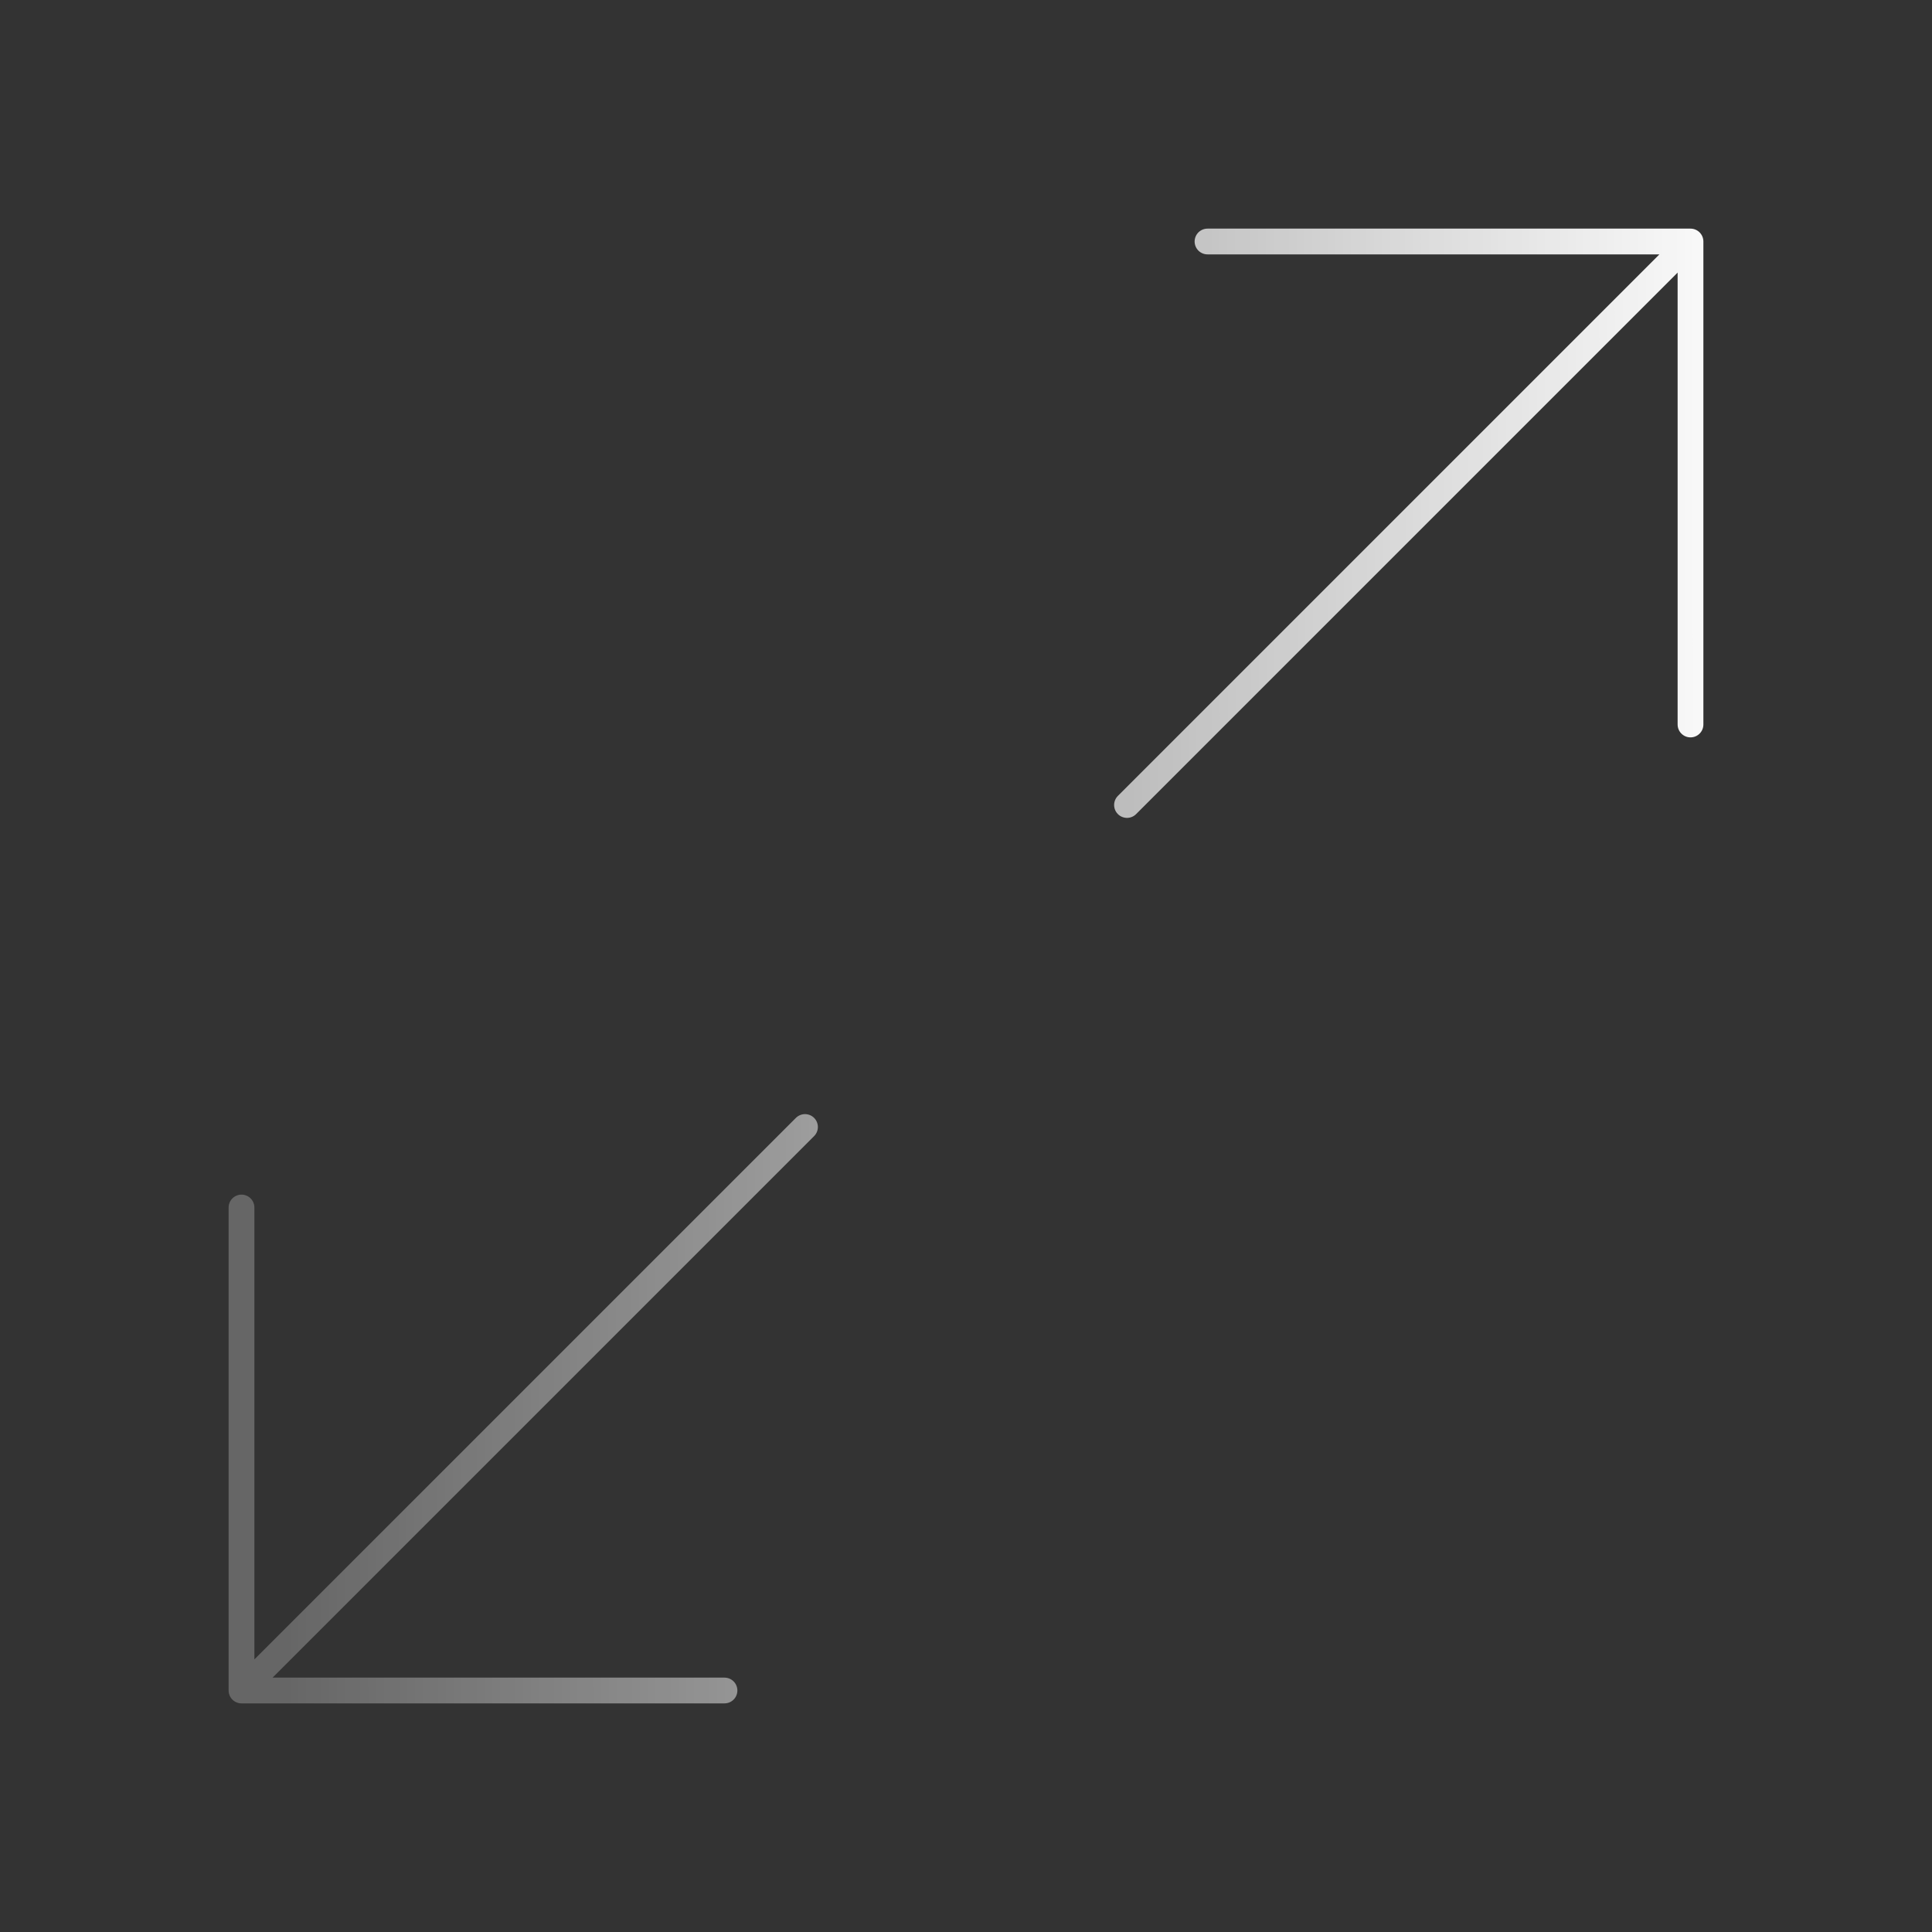 <svg width="150" height="150" viewBox="0 0 150 150" fill="none" xmlns="http://www.w3.org/2000/svg">
<rect x="0" y="0" width="150" height="150" fill="#333333" stroke="none"/>
<path d="M87.5 62.5L131.25 18.75M131.25 18.75H93.75M131.25 18.75V56.25M62.5 87.5L18.75 131.25M18.75 131.25H56.25M18.75 131.25L18.75 93.75" stroke="url(#paint0_linear_3781_44085)" stroke-width="2" stroke-linecap="round" stroke-linejoin="round"/>
<defs>
<linearGradient id="paint0_linear_3781_44085" x1="22.018" y1="63.188" x2="137.166" y2="63.015" gradientUnits="userSpaceOnUse">
<stop stop-color="white" stop-opacity="0.25"/>
<stop offset="1" stop-color="white"/>
</linearGradient>
</defs>
</svg>
